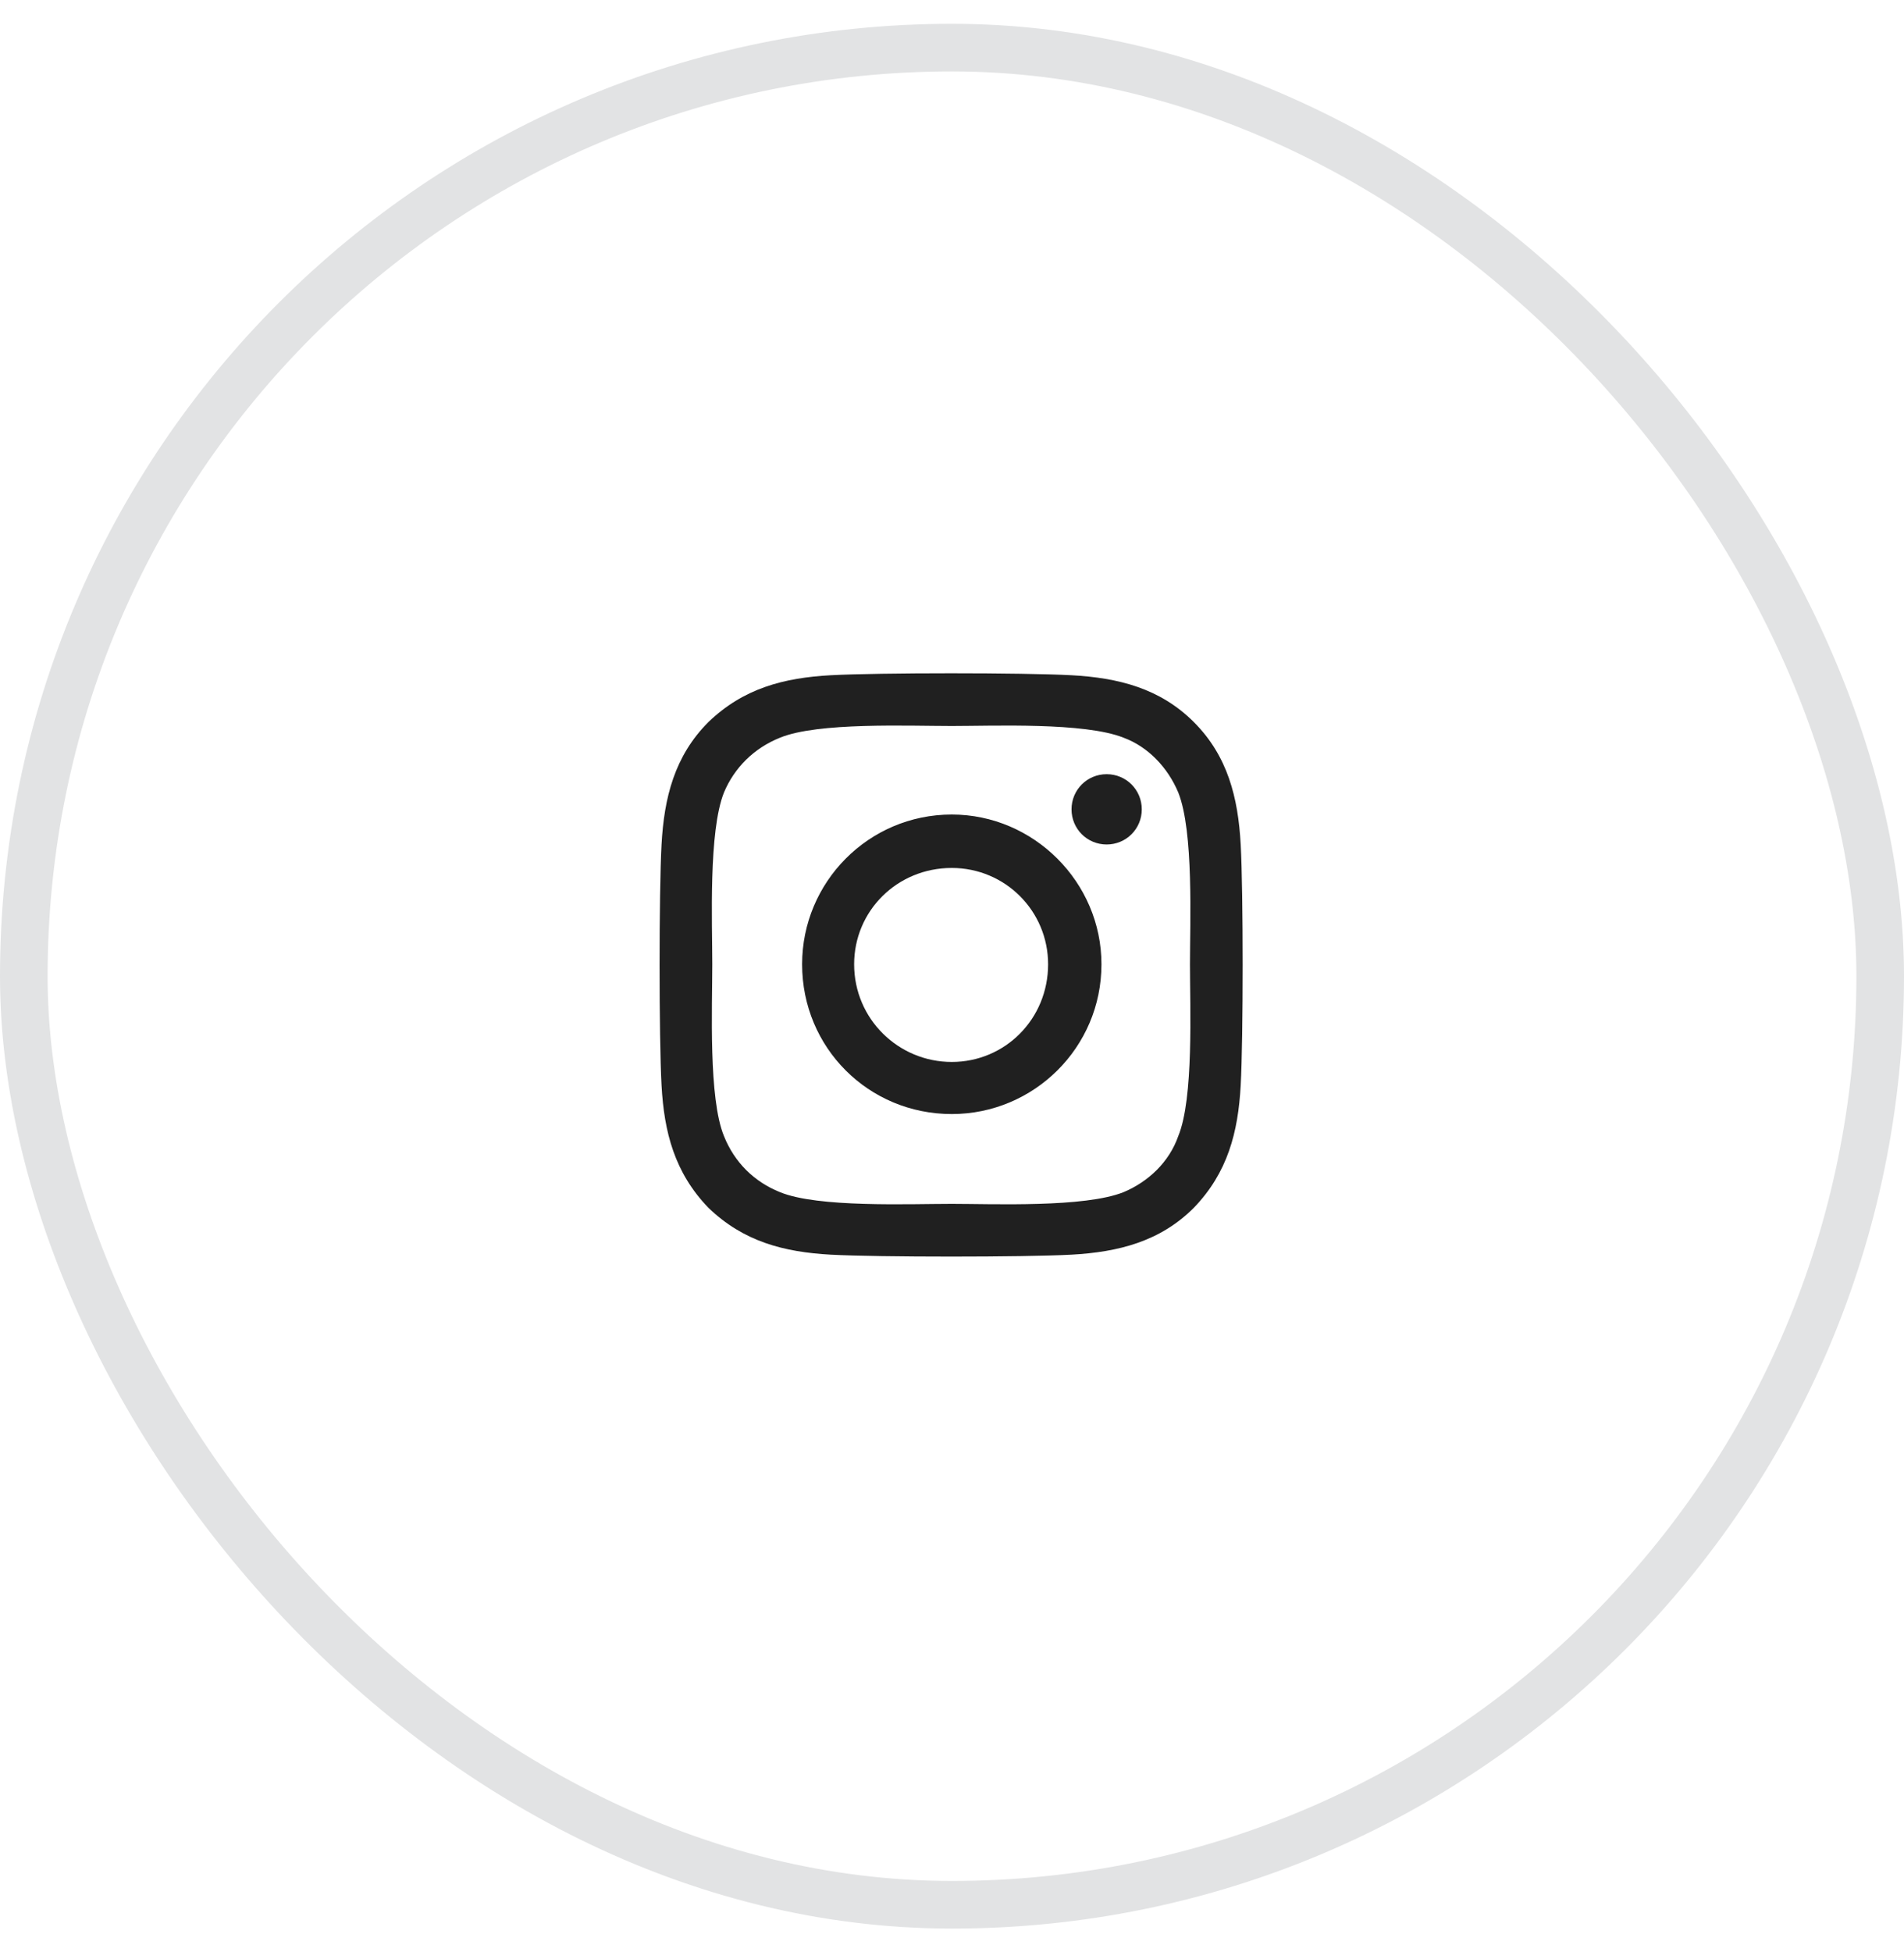 <svg width="40" height="41" viewBox="0 0 40 41" fill="none" xmlns="http://www.w3.org/2000/svg">
<rect x="0.5" y="1" width="39" height="39" rx="19.5" stroke="#E2E3E4"/>
<path d="M19.995 17.105C21.718 17.105 23.14 18.527 23.14 20.25C23.14 22 21.718 23.395 19.995 23.395C18.245 23.395 16.851 22 16.851 20.25C16.851 18.527 18.245 17.105 19.995 17.105ZM19.995 22.301C21.116 22.301 22.019 21.398 22.019 20.25C22.019 19.129 21.116 18.227 19.995 18.227C18.847 18.227 17.944 19.129 17.944 20.25C17.944 21.398 18.874 22.301 19.995 22.301ZM23.987 16.996C23.987 17.406 23.659 17.734 23.249 17.734C22.839 17.734 22.511 17.406 22.511 16.996C22.511 16.586 22.839 16.258 23.249 16.258C23.659 16.258 23.987 16.586 23.987 16.996ZM26.065 17.734C26.12 18.746 26.12 21.781 26.065 22.793C26.011 23.777 25.792 24.625 25.081 25.363C24.37 26.074 23.495 26.293 22.511 26.348C21.499 26.402 18.464 26.402 17.452 26.348C16.468 26.293 15.62 26.074 14.882 25.363C14.171 24.625 13.952 23.777 13.898 22.793C13.843 21.781 13.843 18.746 13.898 17.734C13.952 16.75 14.171 15.875 14.882 15.164C15.62 14.453 16.468 14.234 17.452 14.18C18.464 14.125 21.499 14.125 22.511 14.18C23.495 14.234 24.37 14.453 25.081 15.164C25.792 15.875 26.011 16.75 26.065 17.734ZM24.753 23.859C25.081 23.066 24.999 21.152 24.999 20.25C24.999 19.375 25.081 17.461 24.753 16.641C24.534 16.121 24.124 15.684 23.605 15.492C22.784 15.164 20.87 15.246 19.995 15.246C19.093 15.246 17.179 15.164 16.386 15.492C15.839 15.711 15.429 16.121 15.21 16.641C14.882 17.461 14.964 19.375 14.964 20.25C14.964 21.152 14.882 23.066 15.21 23.859C15.429 24.406 15.839 24.816 16.386 25.035C17.179 25.363 19.093 25.281 19.995 25.281C20.87 25.281 22.784 25.363 23.605 25.035C24.124 24.816 24.561 24.406 24.753 23.859Z" fill="#202020"/>
</svg>
